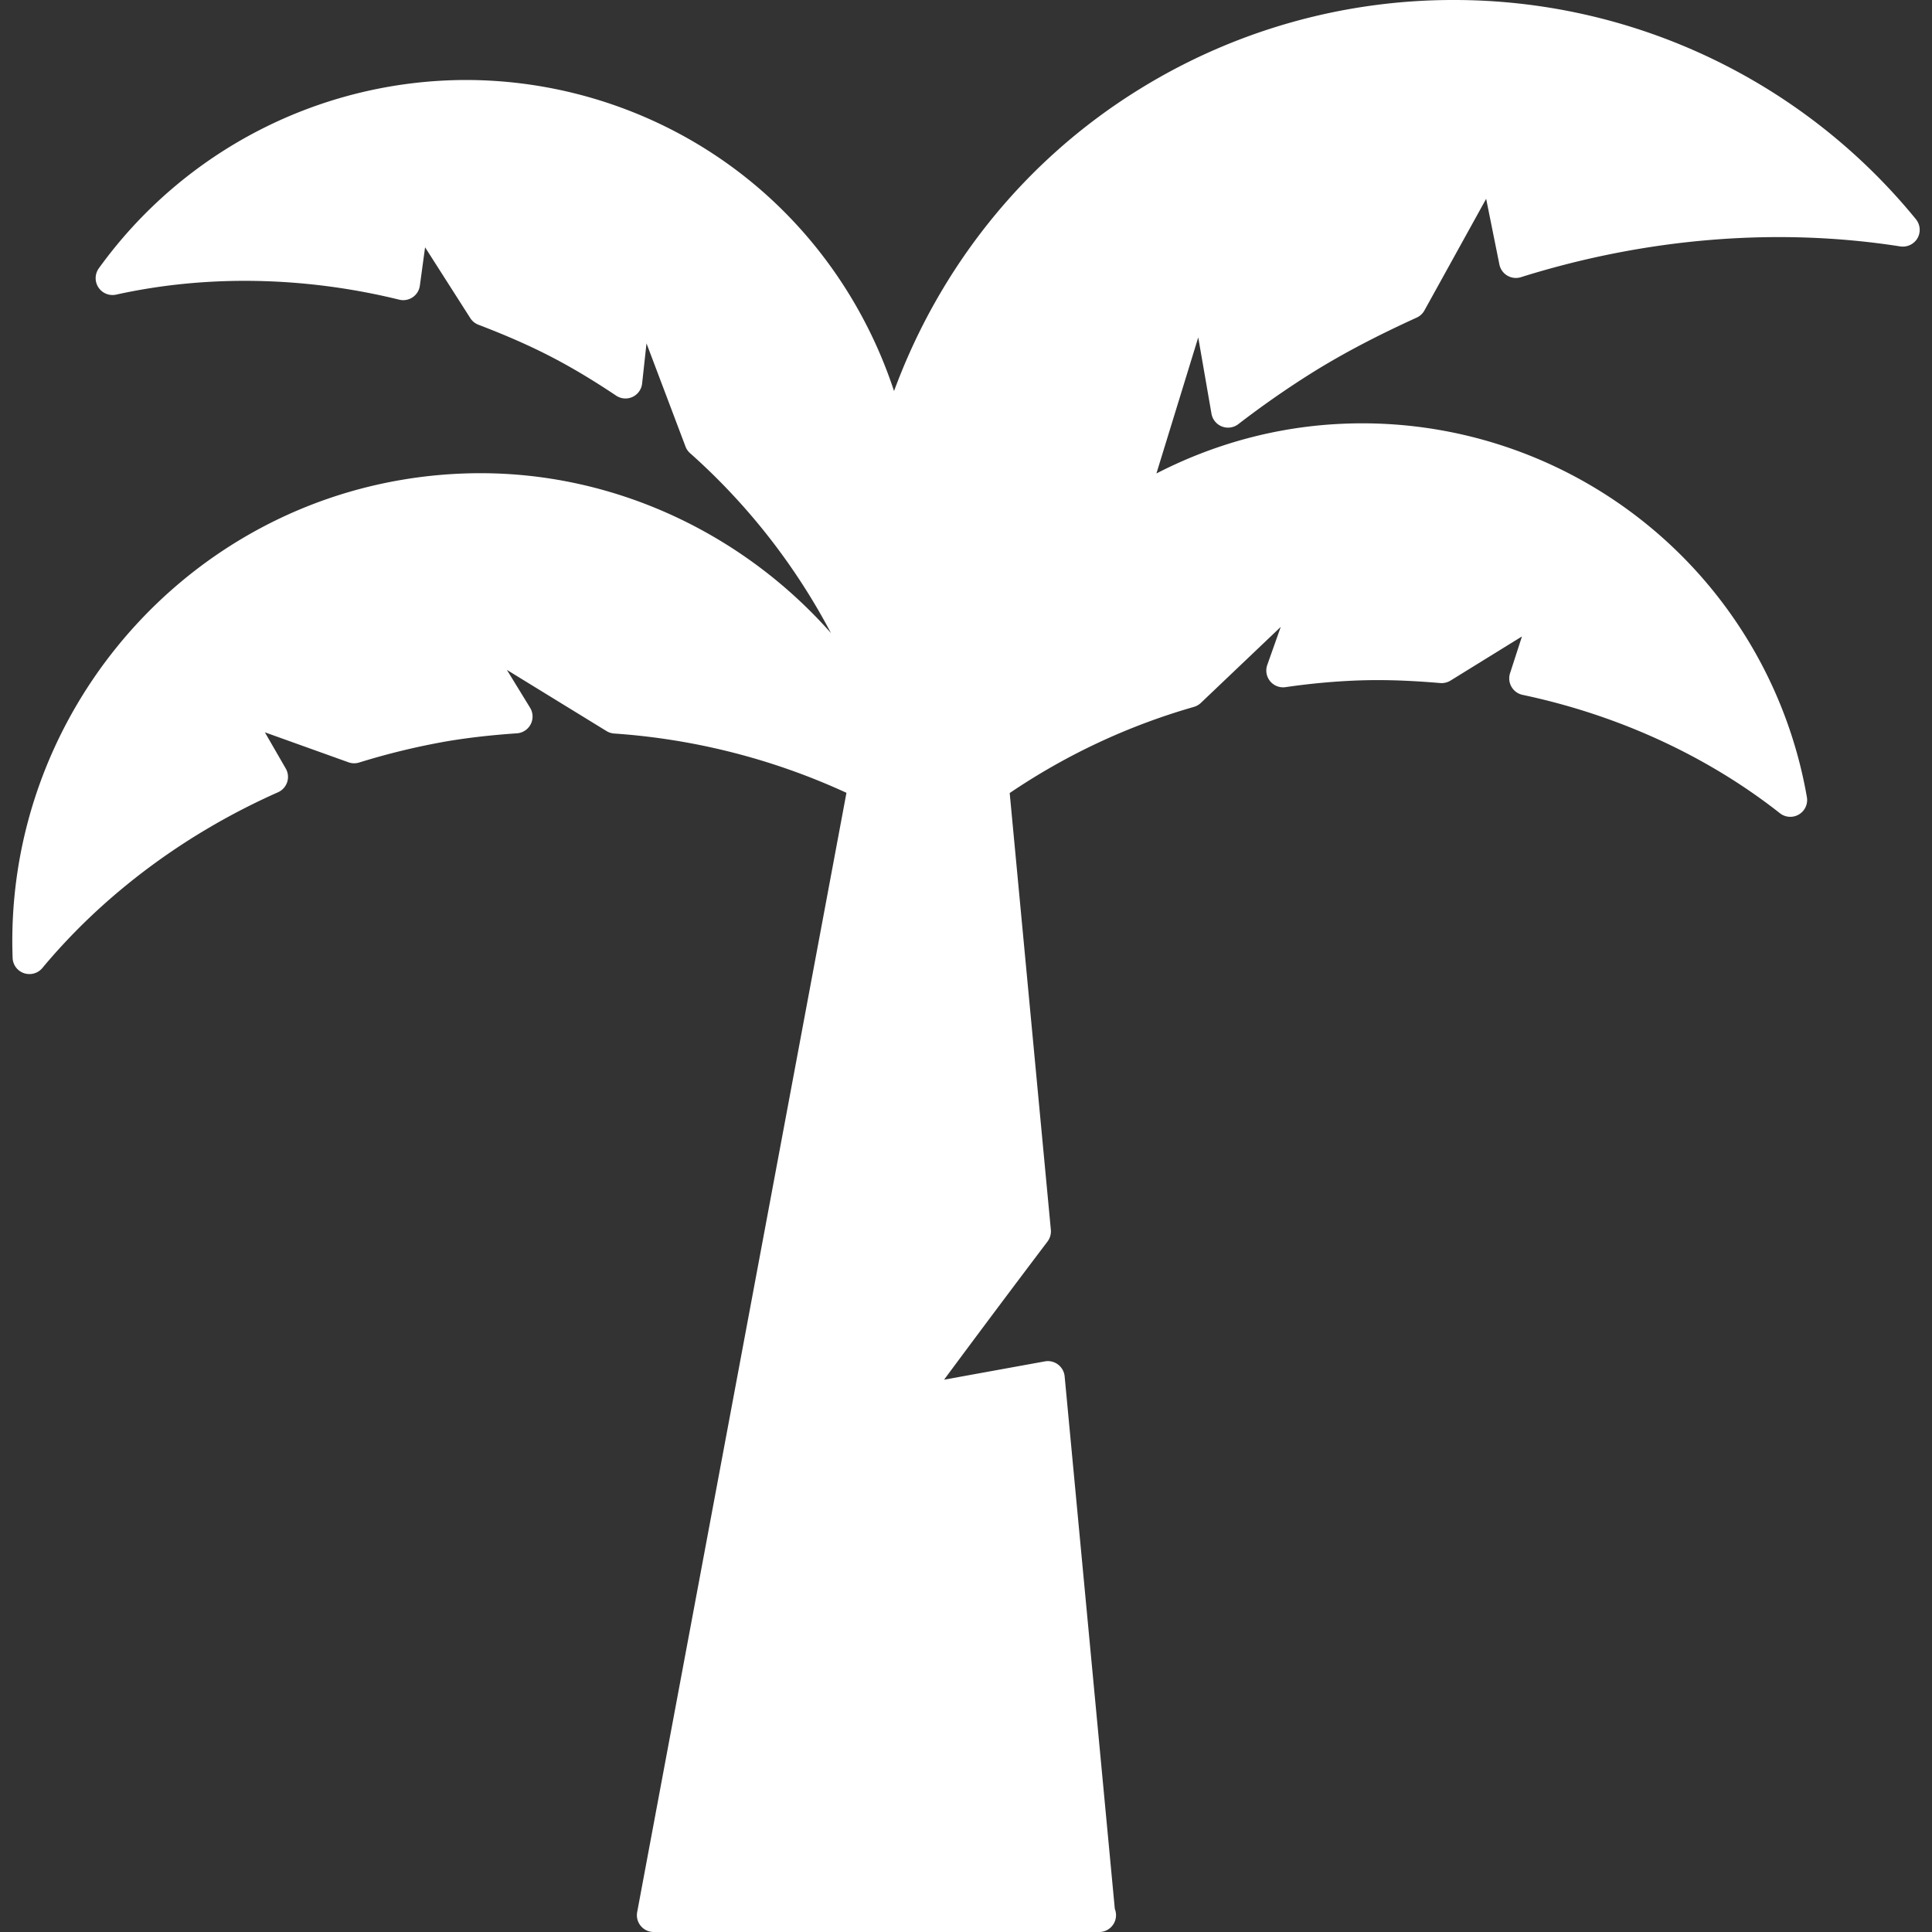 <svg class="" xml:space="preserve" style="enable-background:new 0 0 512 512" viewBox="0 0 57.413 57.413" y="0" x="0" height="512" width="512" xmlns:xlink="http://www.w3.org/1999/xlink" version="1.1" xmlns="http://www.w3.org/2000/svg"><rect x="0" y="0" width="57.413" height="57.413" fill="#333333" stroke="none"/><g><path opacity="1" data-original="#231f20" fill="#ffffff" style="" d="M56.934 6.513A17.713 17.713 0 0 0 43.169 0a17.7 17.7 0 0 0-9.307 2.65c-3.476 2.147-5.962 5.352-7.294 8.971-1.05-3.19-3.268-5.985-6.407-7.661a13.444 13.444 0 0 0-6.304-1.583A13.473 13.473 0 0 0 2.935 7.976a.501.501 0 0 0 .513.78c2.683-.594 5.599-.542 8.415.149a.498.498 0 0 0 .614-.418l.155-1.138 1.344 2.105a.5.5 0 0 0 .243.197c.915.35 1.659.682 2.343 1.048.56.299 1.13.645 1.745 1.056a.497.497 0 0 0 .775-.361l.13-1.19 1.159 3.066a.493.493 0 0 0 .135.196 19.022 19.022 0 0 1 4.189 5.349c-2.592-2.935-6.374-4.753-10.416-4.753-.78 0-1.568.066-2.343.198C5.096 15.423.125 21.528.375 28.464a.497.497 0 0 0 .5.482.495.495 0 0 0 .384-.18c1.826-2.193 4.248-3.999 7.002-5.222a.499.499 0 0 0 .23-.707l-.62-1.075 2.485.891a.5.5 0 0 0 .313.008 21.1 21.1 0 0 1 2.588-.628c.642-.109 1.33-.188 2.103-.241a.5.5 0 0 0 .392-.761l-.689-1.124 2.961 1.818a.503.503 0 0 0 .227.073 19.73 19.73 0 0 1 6.903 1.762l-6.219 33.261a.5.5 0 0 0 .492.592h13.217a.5.5 0 0 0 .485-.685l-1.491-15.826a.501.501 0 0 0-.587-.446L28.055 41a511.64 511.64 0 0 1 3.074-4.106.503.503 0 0 0 .099-.349l-1.223-12.978a19.15 19.15 0 0 1 5.473-2.56.51.51 0 0 0 .207-.118l2.375-2.26-.4 1.129a.499.499 0 0 0 .542.662 20.223 20.223 0 0 1 2.031-.194c.805-.035 1.594-.01 2.566.072a.508.508 0 0 0 .304-.072l2.125-1.313-.354 1.093a.5.5 0 0 0 .372.643c2.84.6 5.484 1.815 7.647 3.517a.5.5 0 0 0 .802-.479 13.412 13.412 0 0 0-13.778-11.095c-1.99.082-3.87.612-5.552 1.478l1.243-4.043.393 2.265a.5.5 0 0 0 .797.313 27.576 27.576 0 0 1 2.25-1.564c.89-.55 1.859-1.059 3.052-1.603a.5.5 0 0 0 .23-.213l1.834-3.317.393 1.95a.5.5 0 0 0 .64.379c3.728-1.169 7.622-1.486 11.275-.914a.507.507 0 0 0 .511-.246.502.502 0 0 0-.049-.564z"></path></g></svg>